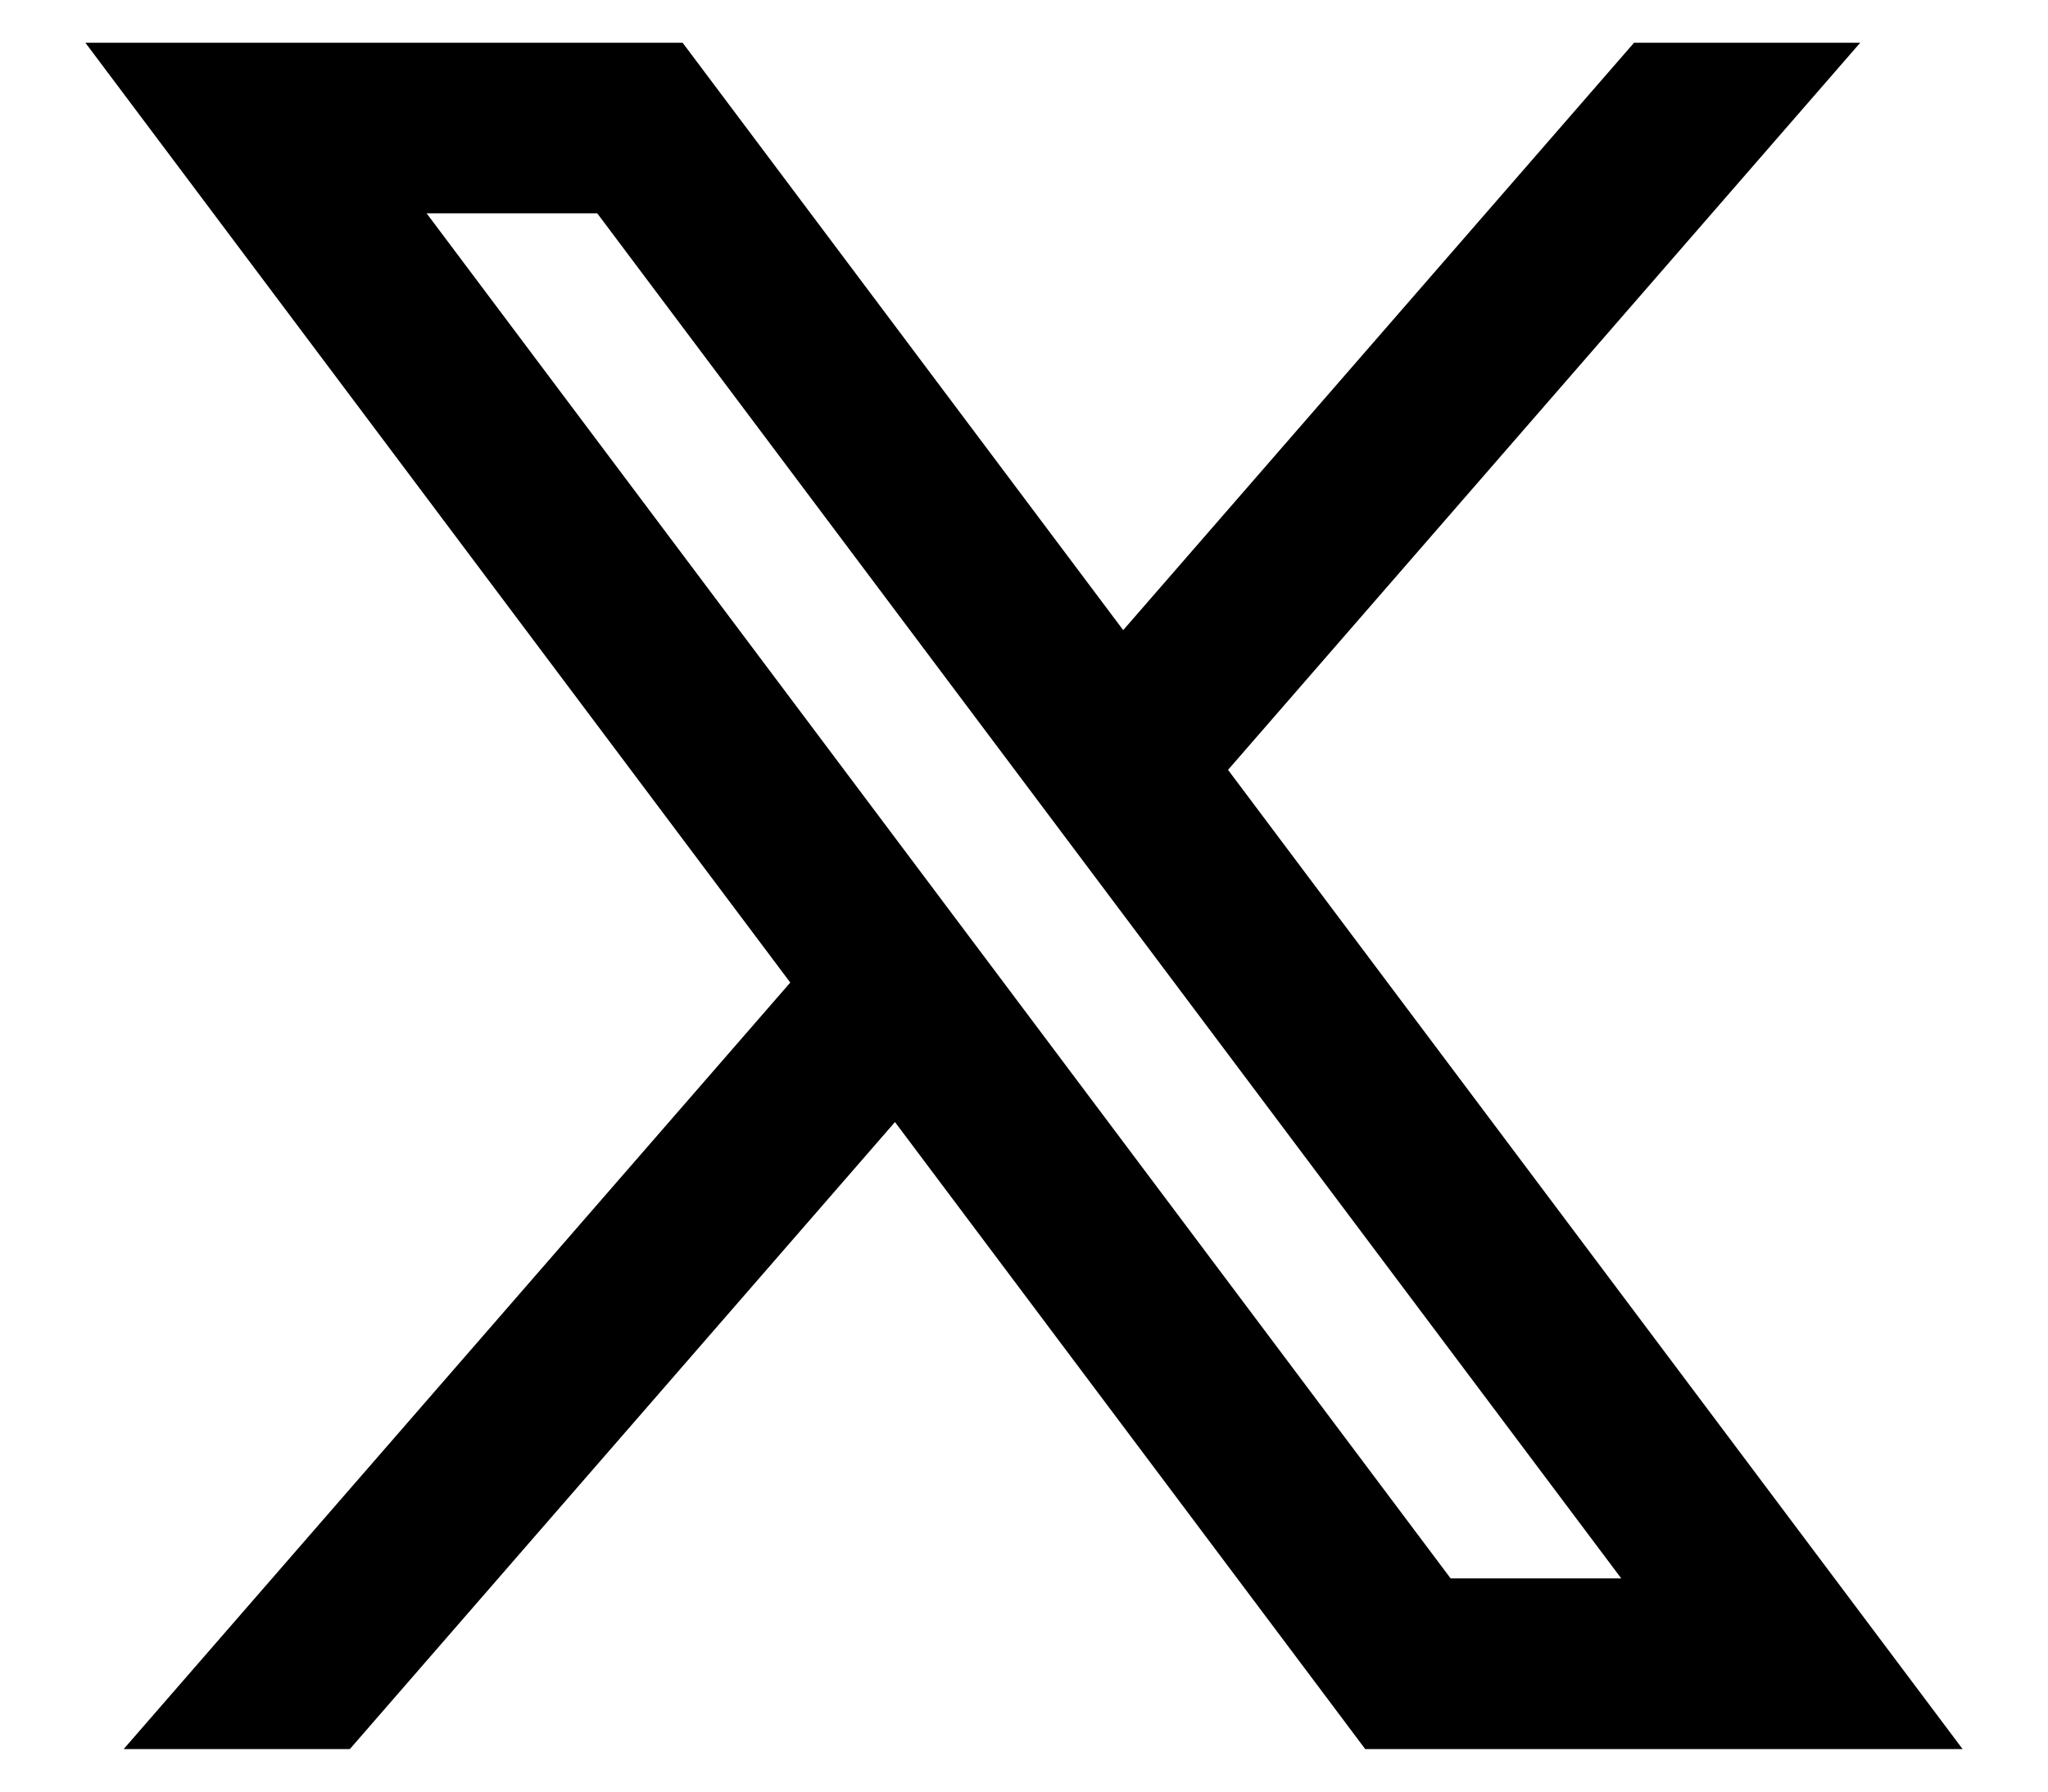 <svg xml:space="preserve" data-sanitized-enable-background="new 0 0 16 14" viewBox="0 0 16 14" height="14px" width="16px" y="0px" x="0px" xmlns:xlink="http://www.w3.org/1999/xlink" xmlns="http://www.w3.org/2000/svg" id="レイヤー_1" version="1.1">
<path d="M5.333,0.334H0.667l5.507,7.344l-5.208,5.99h1.767l4.259-4.9l3.674,4.9h4.667L9.594,6.016l4.939-5.682h-1.767l-3.991,4.59
	L5.333,0.334z M11.333,12.334l-8-10.667h1.333l8,10.667H11.333z"></path>
</svg>
